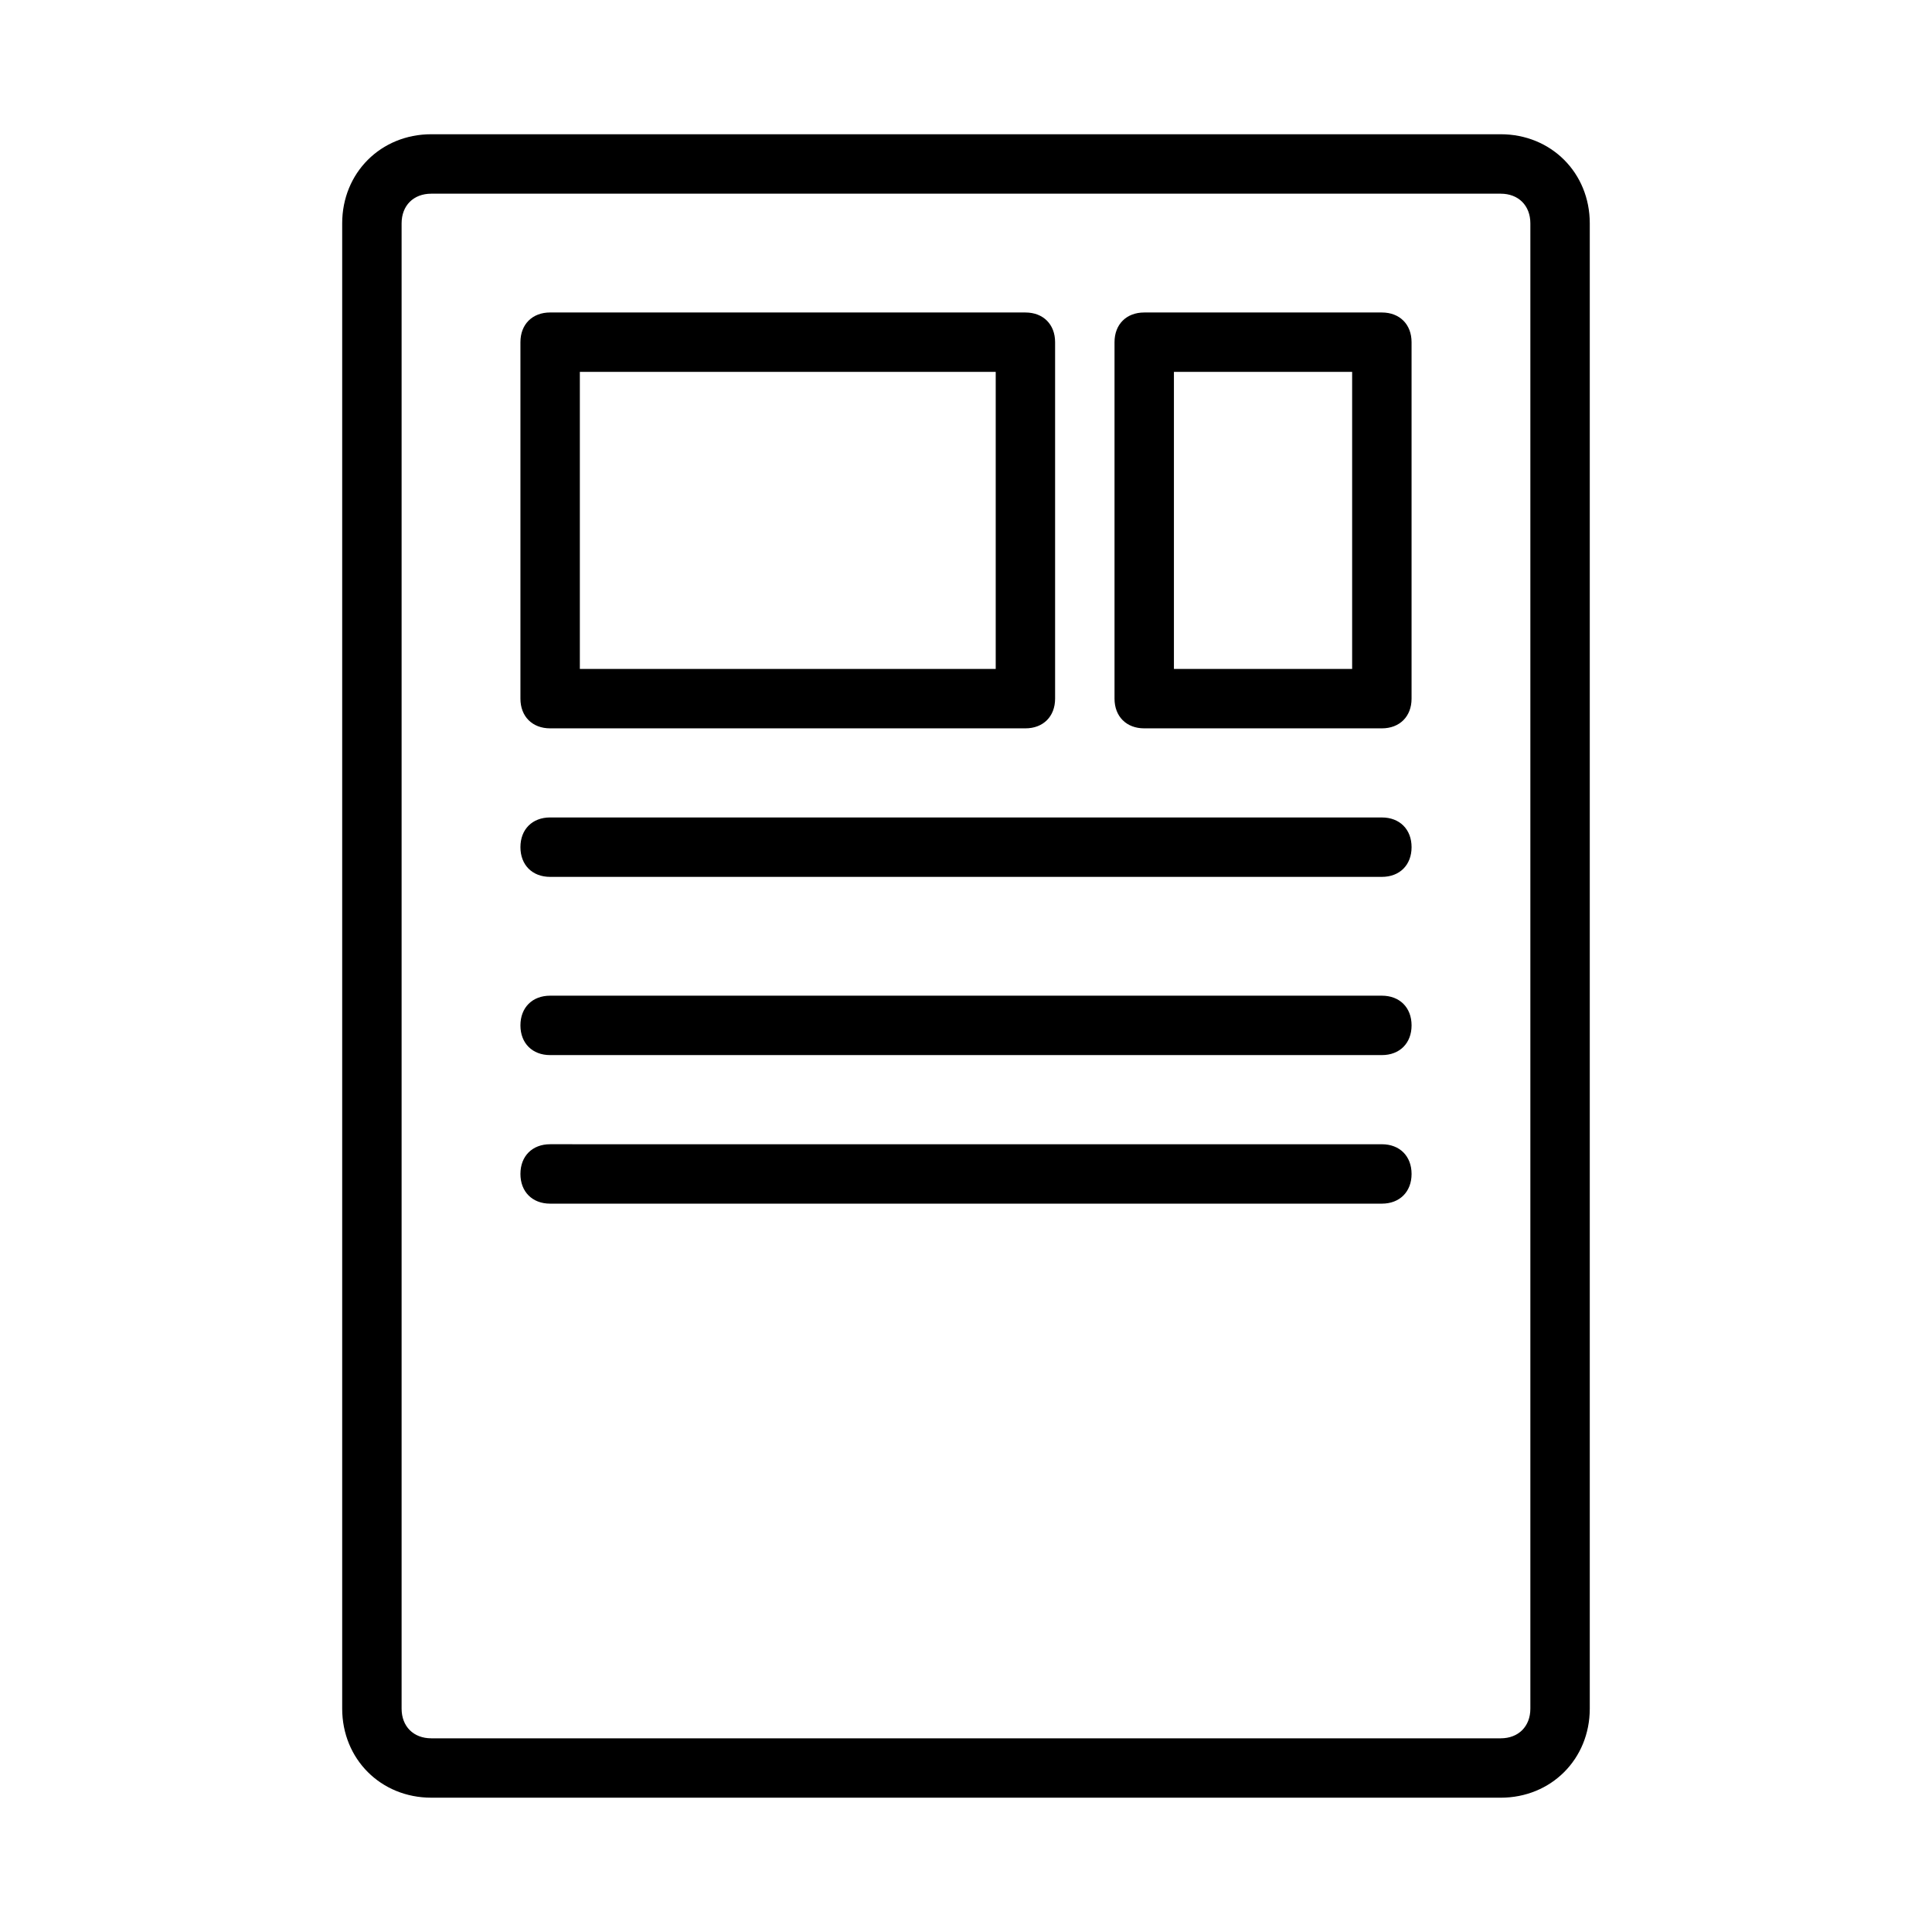 <?xml version="1.0" encoding="UTF-8"?>
<!-- Uploaded to: ICON Repo, www.svgrepo.com, Generator: ICON Repo Mixer Tools -->
<svg fill="#000000" width="800px" height="800px" version="1.1" viewBox="144 144 512 512" xmlns="http://www.w3.org/2000/svg">
 <g>
  <path d="m258.3 620.41h283.39c13.383 0 23.617-10.234 23.617-23.617v-393.6c0-13.383-10.234-23.617-23.617-23.617h-283.39c-13.383 0-23.617 10.234-23.617 23.617v393.6c0.004 13.379 10.234 23.613 23.617 23.613zm-7.871-417.21c0-4.723 3.148-7.871 7.871-7.871h283.39c4.723 0 7.871 3.148 7.871 7.871v393.6c0 4.723-3.148 7.871-7.871 7.871h-283.39c-4.723 0-7.871-3.148-7.871-7.871z"/>
  <path d="m289.79 376.38h220.42c4.723 0 7.871-3.148 7.871-7.871 0-4.723-3.148-7.871-7.871-7.871l-220.42-0.004c-4.723 0-7.871 3.148-7.871 7.871 0 4.727 3.148 7.875 7.871 7.875z"/>
  <path d="m289.79 423.61h220.42c4.723 0 7.871-3.148 7.871-7.871 0-4.723-3.148-7.871-7.871-7.871h-220.42c-4.723 0-7.871 3.148-7.871 7.871 0 4.723 3.148 7.871 7.871 7.871z"/>
  <path d="m289.79 462.98h220.42c4.723 0 7.871-3.148 7.871-7.871 0-4.723-3.148-7.871-7.871-7.871l-220.42-0.004c-4.723 0-7.871 3.148-7.871 7.871 0 4.723 3.148 7.875 7.871 7.875z"/>
  <path d="m289.79 337.02h125.95c4.723 0 7.871-3.148 7.871-7.871v-94.465c0-4.723-3.148-7.871-7.871-7.871l-125.95-0.004c-4.723 0-7.871 3.148-7.871 7.871v94.465c0 4.727 3.148 7.875 7.871 7.875zm7.875-94.465h110.21v78.719h-110.21z"/>
  <path d="m447.23 337.02h62.977c4.723 0 7.871-3.148 7.871-7.871v-94.465c0-4.723-3.148-7.871-7.871-7.871h-62.977c-4.723 0-7.871 3.148-7.871 7.871v94.465c0 4.723 3.148 7.871 7.871 7.871zm7.871-94.465h47.23v78.719h-47.23z"/>
 </g>
</svg>